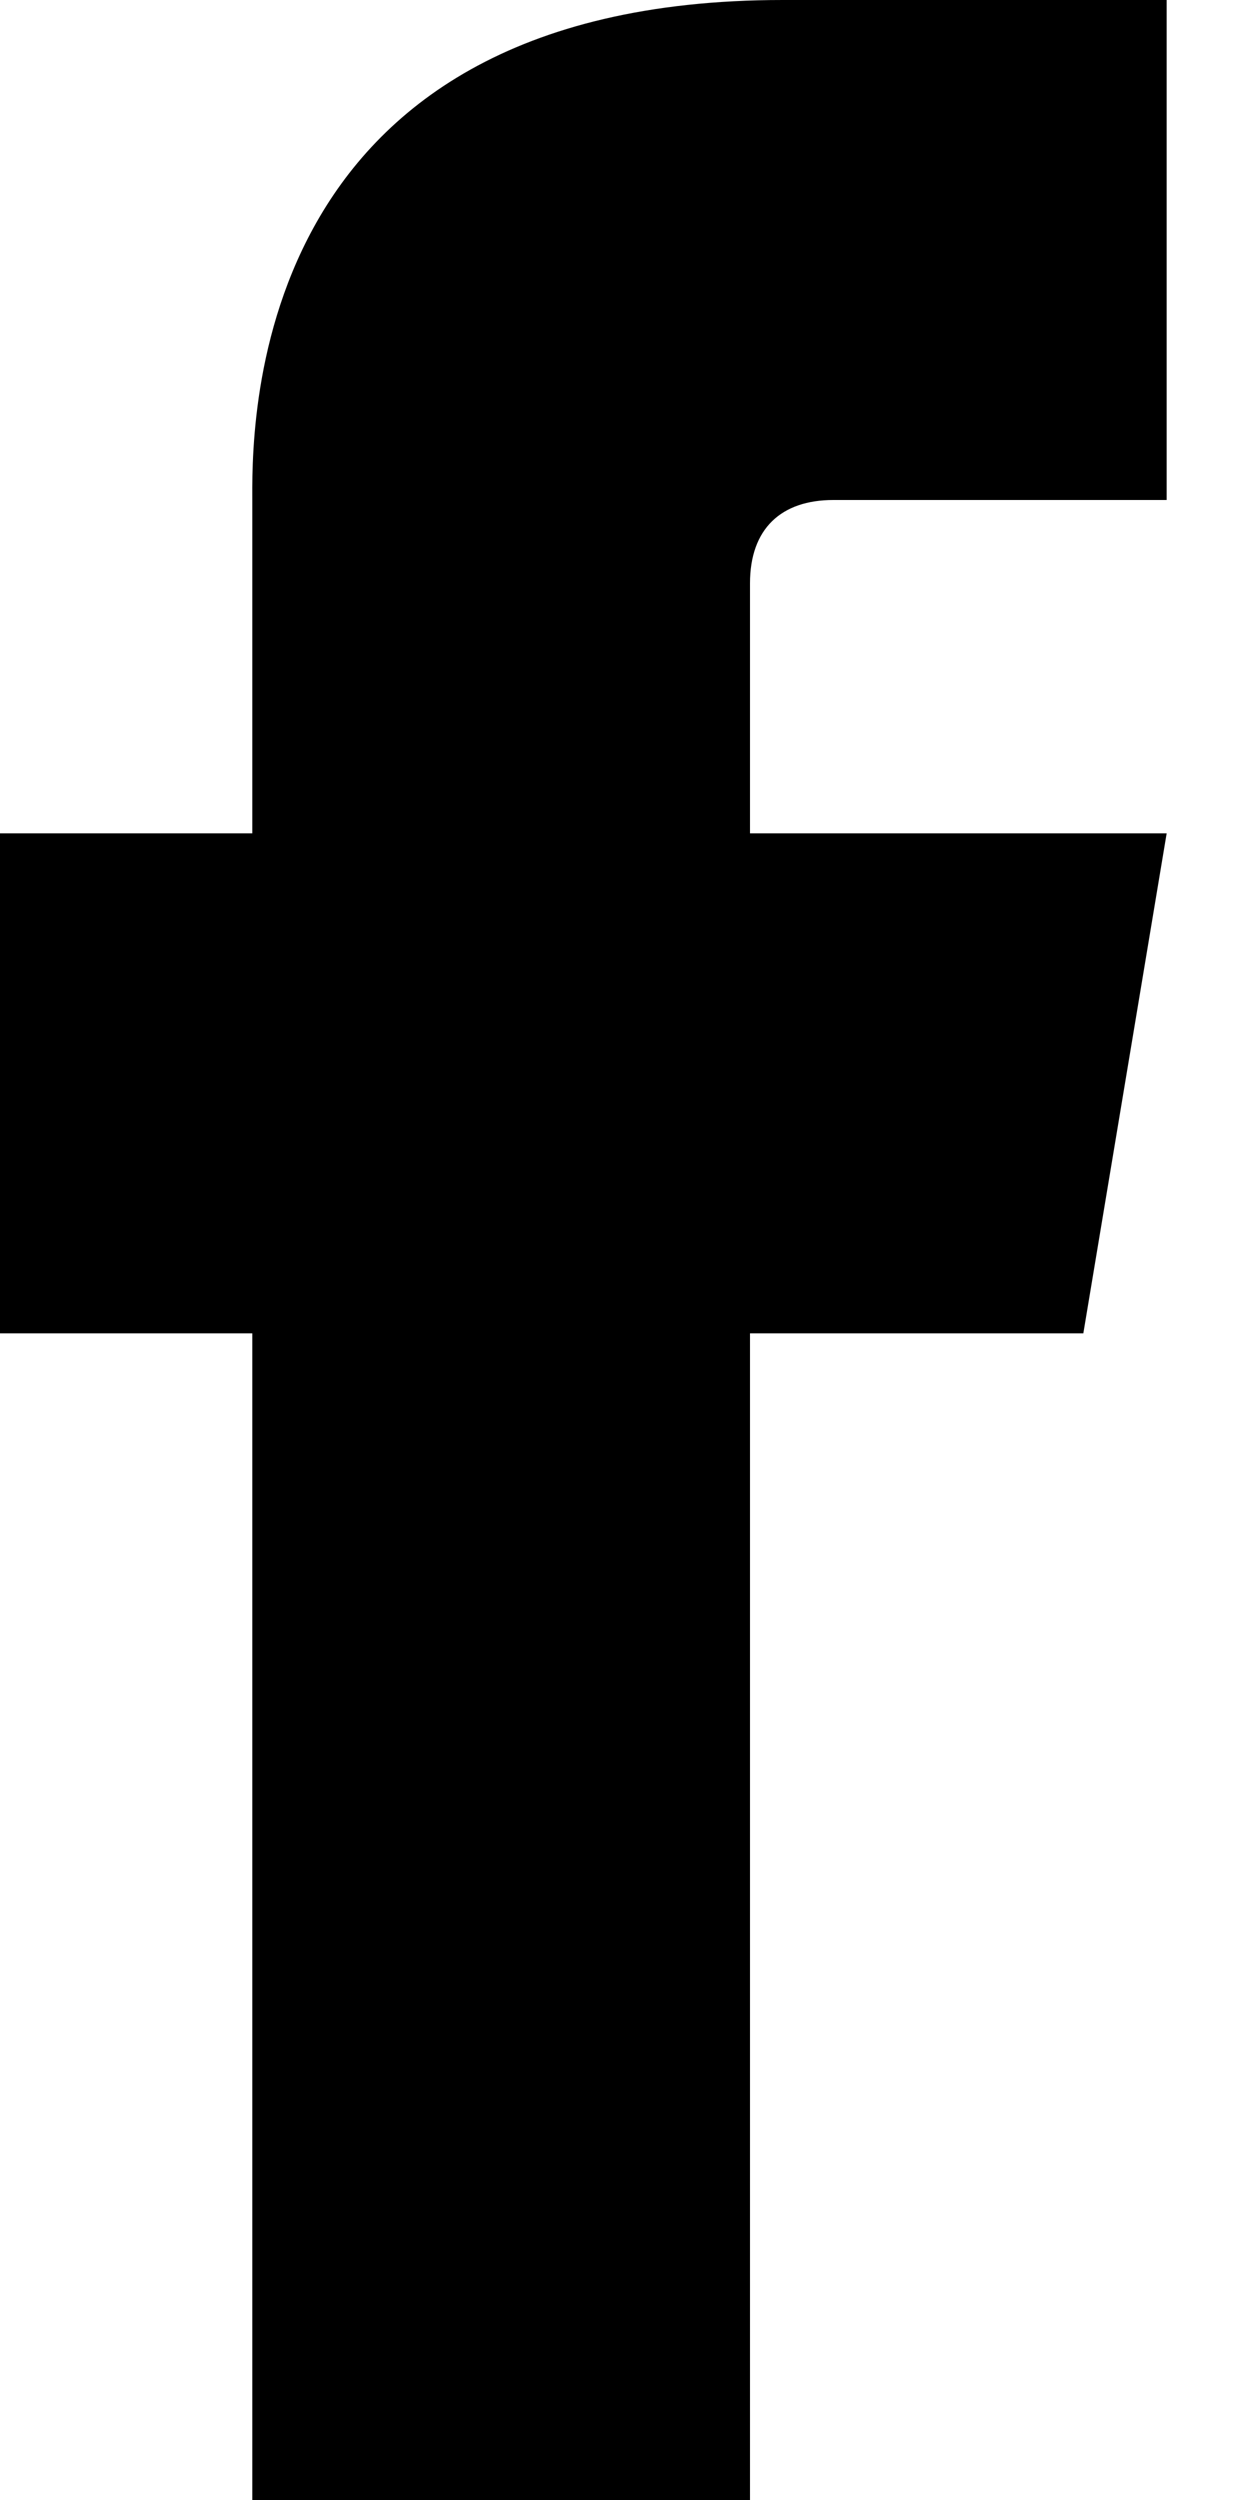 <?xml version="1.0" encoding="UTF-8"?>
<svg width="12px" height="24px" viewBox="0 0 12 24" version="1.1" xmlns="http://www.w3.org/2000/svg" xmlns:xlink="http://www.w3.org/1999/xlink">
    <title>Fill 1</title>
    <g id="Page-1" stroke="none" stroke-width="1" fill="none" fill-rule="evenodd">
        <path d="M8,4.8 L11.2,4.8 L11.2,-0 L7.516,-0 C2.298,-0 2.422,4.206 2.422,4.834 L2.422,8 L0,8 L0,12.8 L2.422,12.8 L2.422,24 L7.2,24 L7.2,12.8 L10.4,12.8 L11.2,8 L7.2,8 L7.2,5.6 C7.2,5.075 7.5,4.8 8,4.8" id="Fill-1" fill="#000000"></path>
    </g>
</svg>